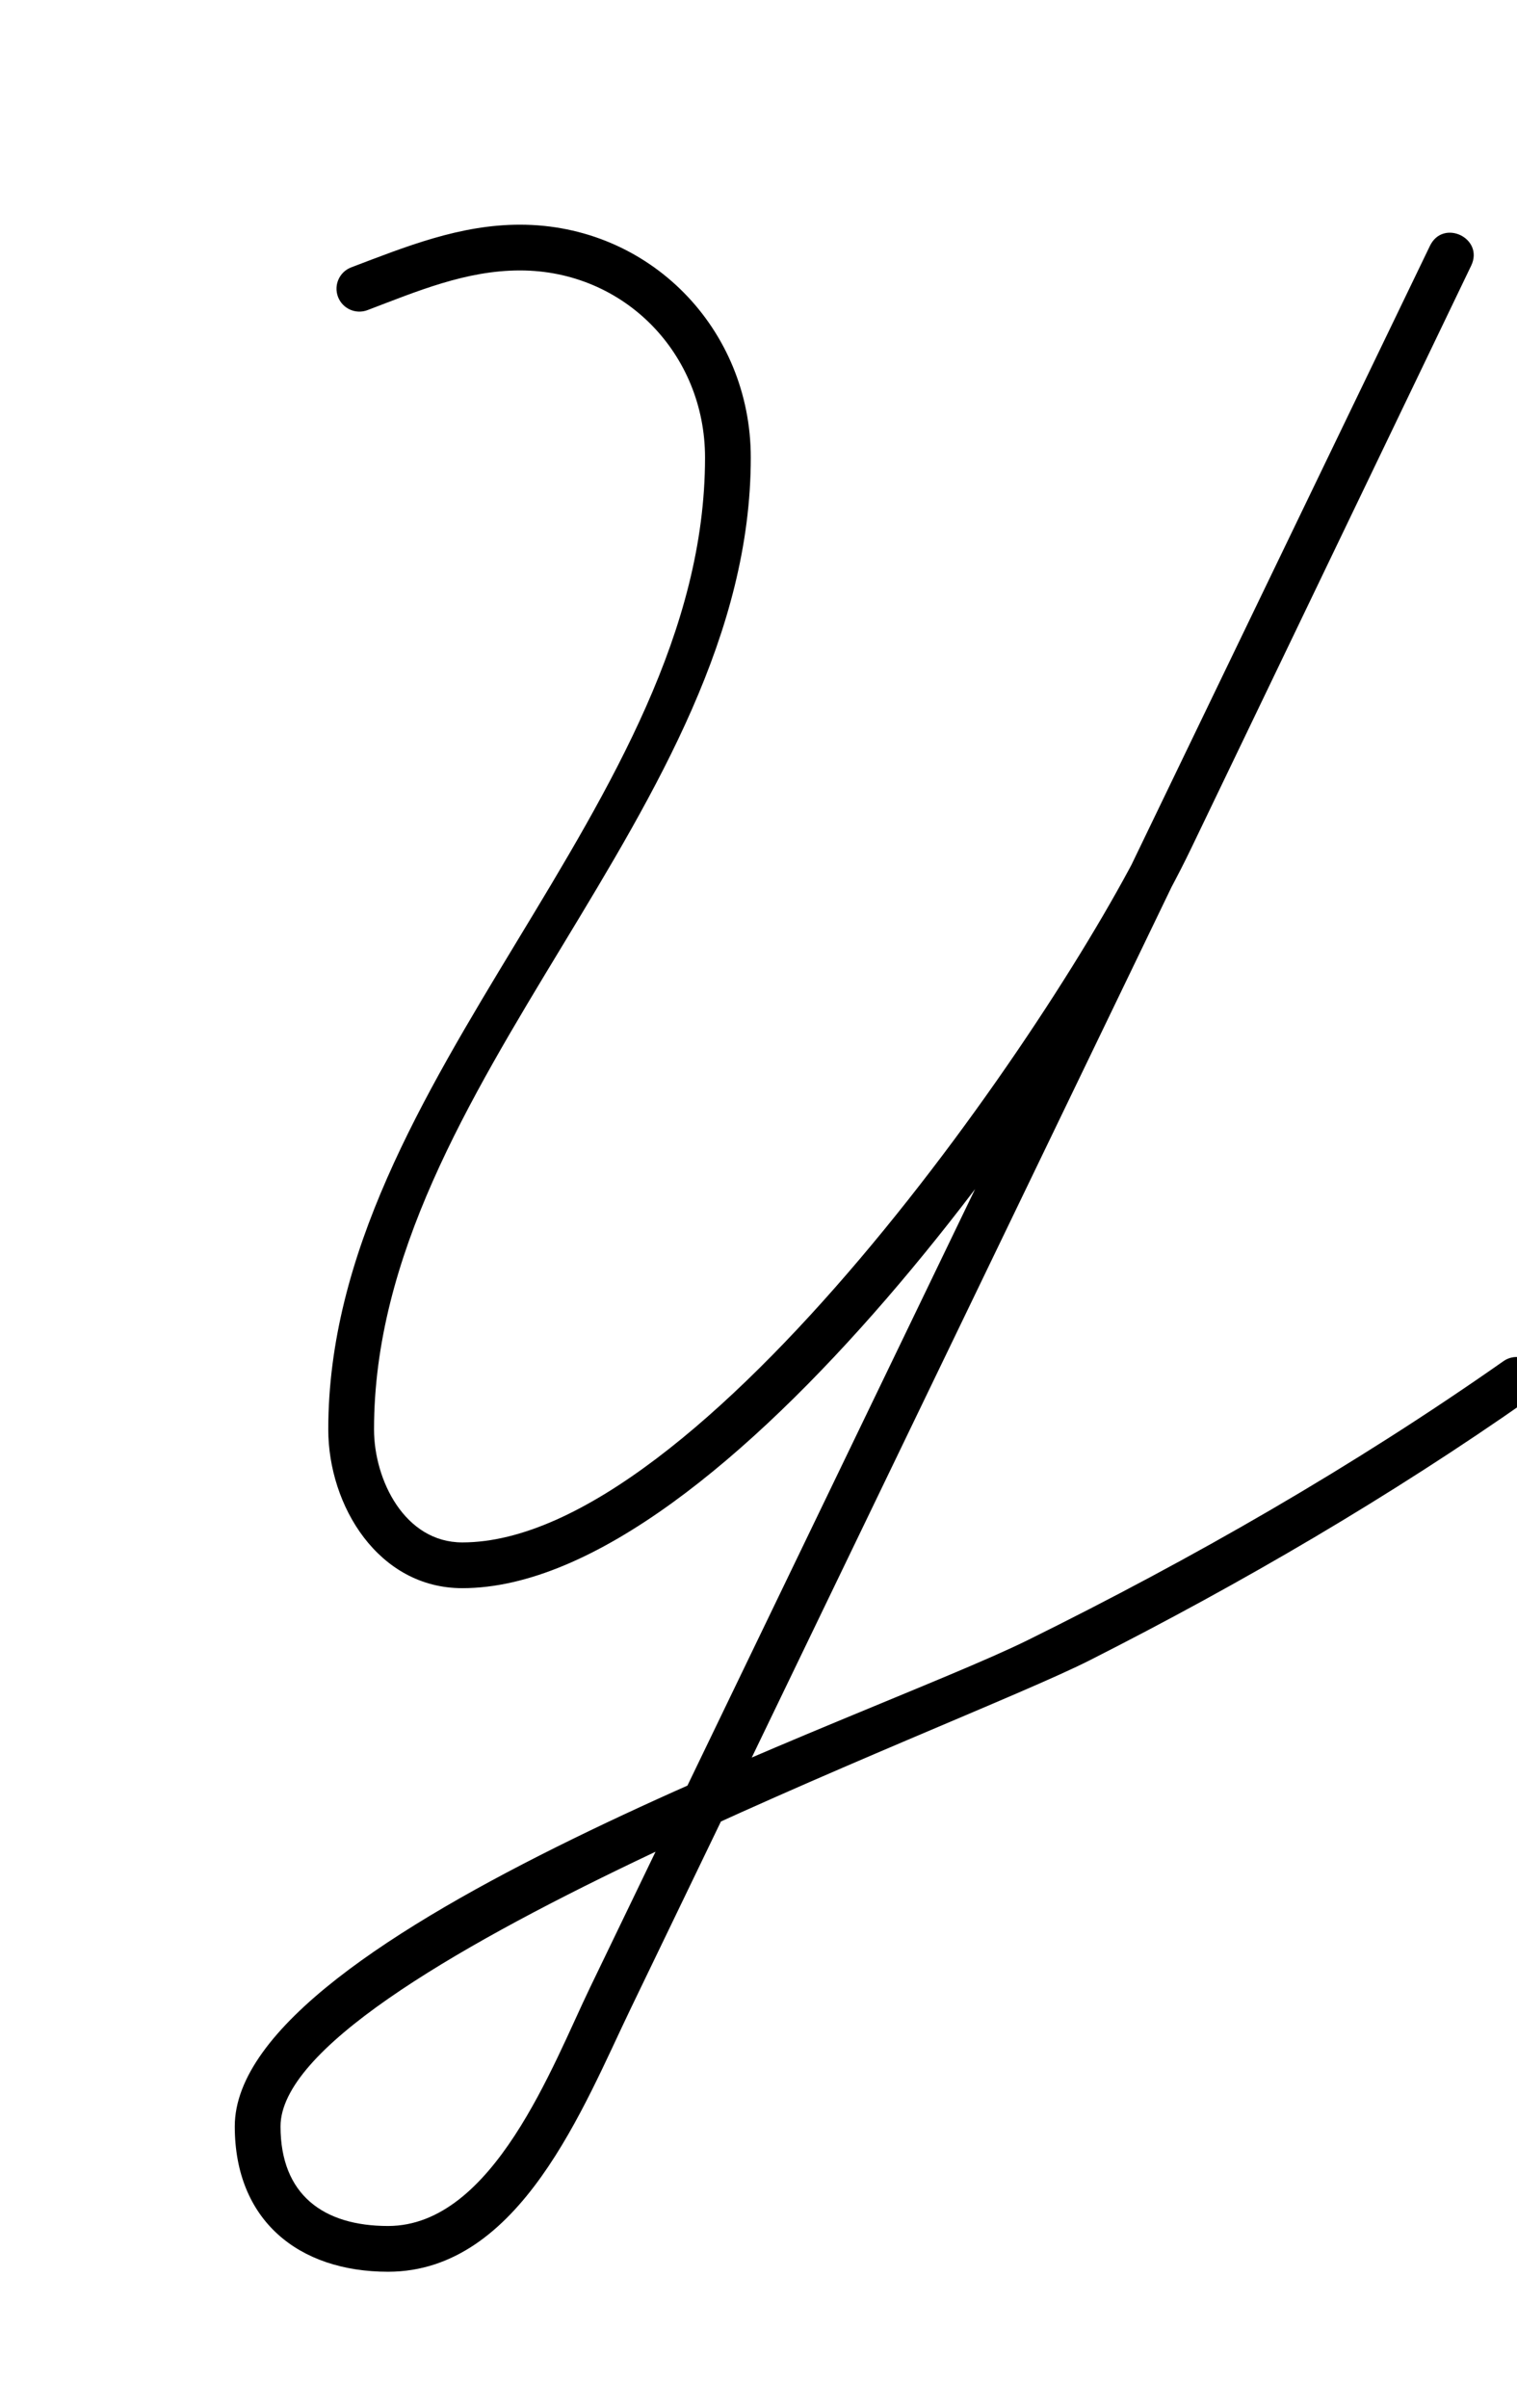 <?xml version="1.0" encoding="UTF-8"?>
<svg xmlns="http://www.w3.org/2000/svg" xmlns:inkscape="http://www.inkscape.org/namespaces/inkscape" xmlns:sodipodi="http://sodipodi.sourceforge.net/DTD/sodipodi-0.dtd" xmlns:svg="http://www.w3.org/2000/svg" version="1.1" viewBox="0 -350 630 1000">
    <sodipodi:namedview pagecolor="#ffffff" bordercolor="#666666" borderopacity="1.0" showgrid="true">
        <inkscape:grid id="grid№1" type="xygrid" dotted="false" enabled="true" visible="true" empspacing="10" />
        <sodipodi:guide id="baseline" position="0.00,350.00" orientation="0.00,1.00" />
    </sodipodi:namedview>
    <g id="glyph">
        <path d="M 152.624 -221.22C 152.624 -221.22 152.624 -221.22 152.624 -221.22C 173.187 -229.033 193.494 -237.7 215.939 -237.7C 259.291 -237.7 292.795 -203.083 292.795 -159.99C 292.795 -15.869 136.33 97.599 136.33 243.569C 136.33 275.32 157.179 309.5 192 309.5C 300.838 309.5 451.739 91.657 494.682 2.3C 533.442 -78.355 572.202 -159.01 610.962 -239.665C 613.703 -245.37 610.798 -250.28 606.52 -252.34C 602.242 -254.399 596.591 -253.607 593.842 -247.907C 477.562 -6.797 361.283 234.313 245.003 475.423C 229.618 507.324 204.914 574.282 161.203 574.359C 161.203 574.359 161.207 574.359 161.212 574.359C 161.216 574.359 161.22 574.359 161.22 574.359C 134.278 574.359 116.5 561.366 116.5 533C 116.5 469.619 397.497 367.362 452.618 339.412C 515.874 307.337 577.21 271.523 635.296 230.777C 639.591 227.764 640.63 221.84 637.617 217.544C 634.604 213.249 628.68 212.21 624.384 215.223C 561.78 259.138 495.369 297.19 426.853 331.058C 362.135 363.049 97.5 451.895 97.5 533C 97.5 571.92 123.862 593.359 161.22 593.359C 161.22 593.359 161.224 593.359 161.228 593.359C 161.233 593.359 161.237 593.359 161.237 593.359C 216.017 593.263 242.294 524.778 262.117 483.677C 378.397 242.567 494.676 1.457 610.956 -239.653C 613.705 -245.354 610.796 -250.267 606.514 -252.328C 602.232 -254.389 596.578 -253.599 593.836 -247.895C 555.076 -167.24 516.316 -86.585 477.556 -5.93C 438.511 75.319 290.575 290.5 192 290.5C 168.063 290.5 155.33 264.573 155.33 243.569C 155.33 99.734 311.795 -13.759 311.795 -159.99C 311.795 -213.523 269.735 -256.7 215.939 -256.7C 190.993 -256.7 168.721 -247.662 145.876 -238.982C 140.971 -237.118 138.506 -231.631 140.369 -226.727C 142.233 -221.822 147.72 -219.357 152.624 -221.22Z" />
    </g>
</svg>
